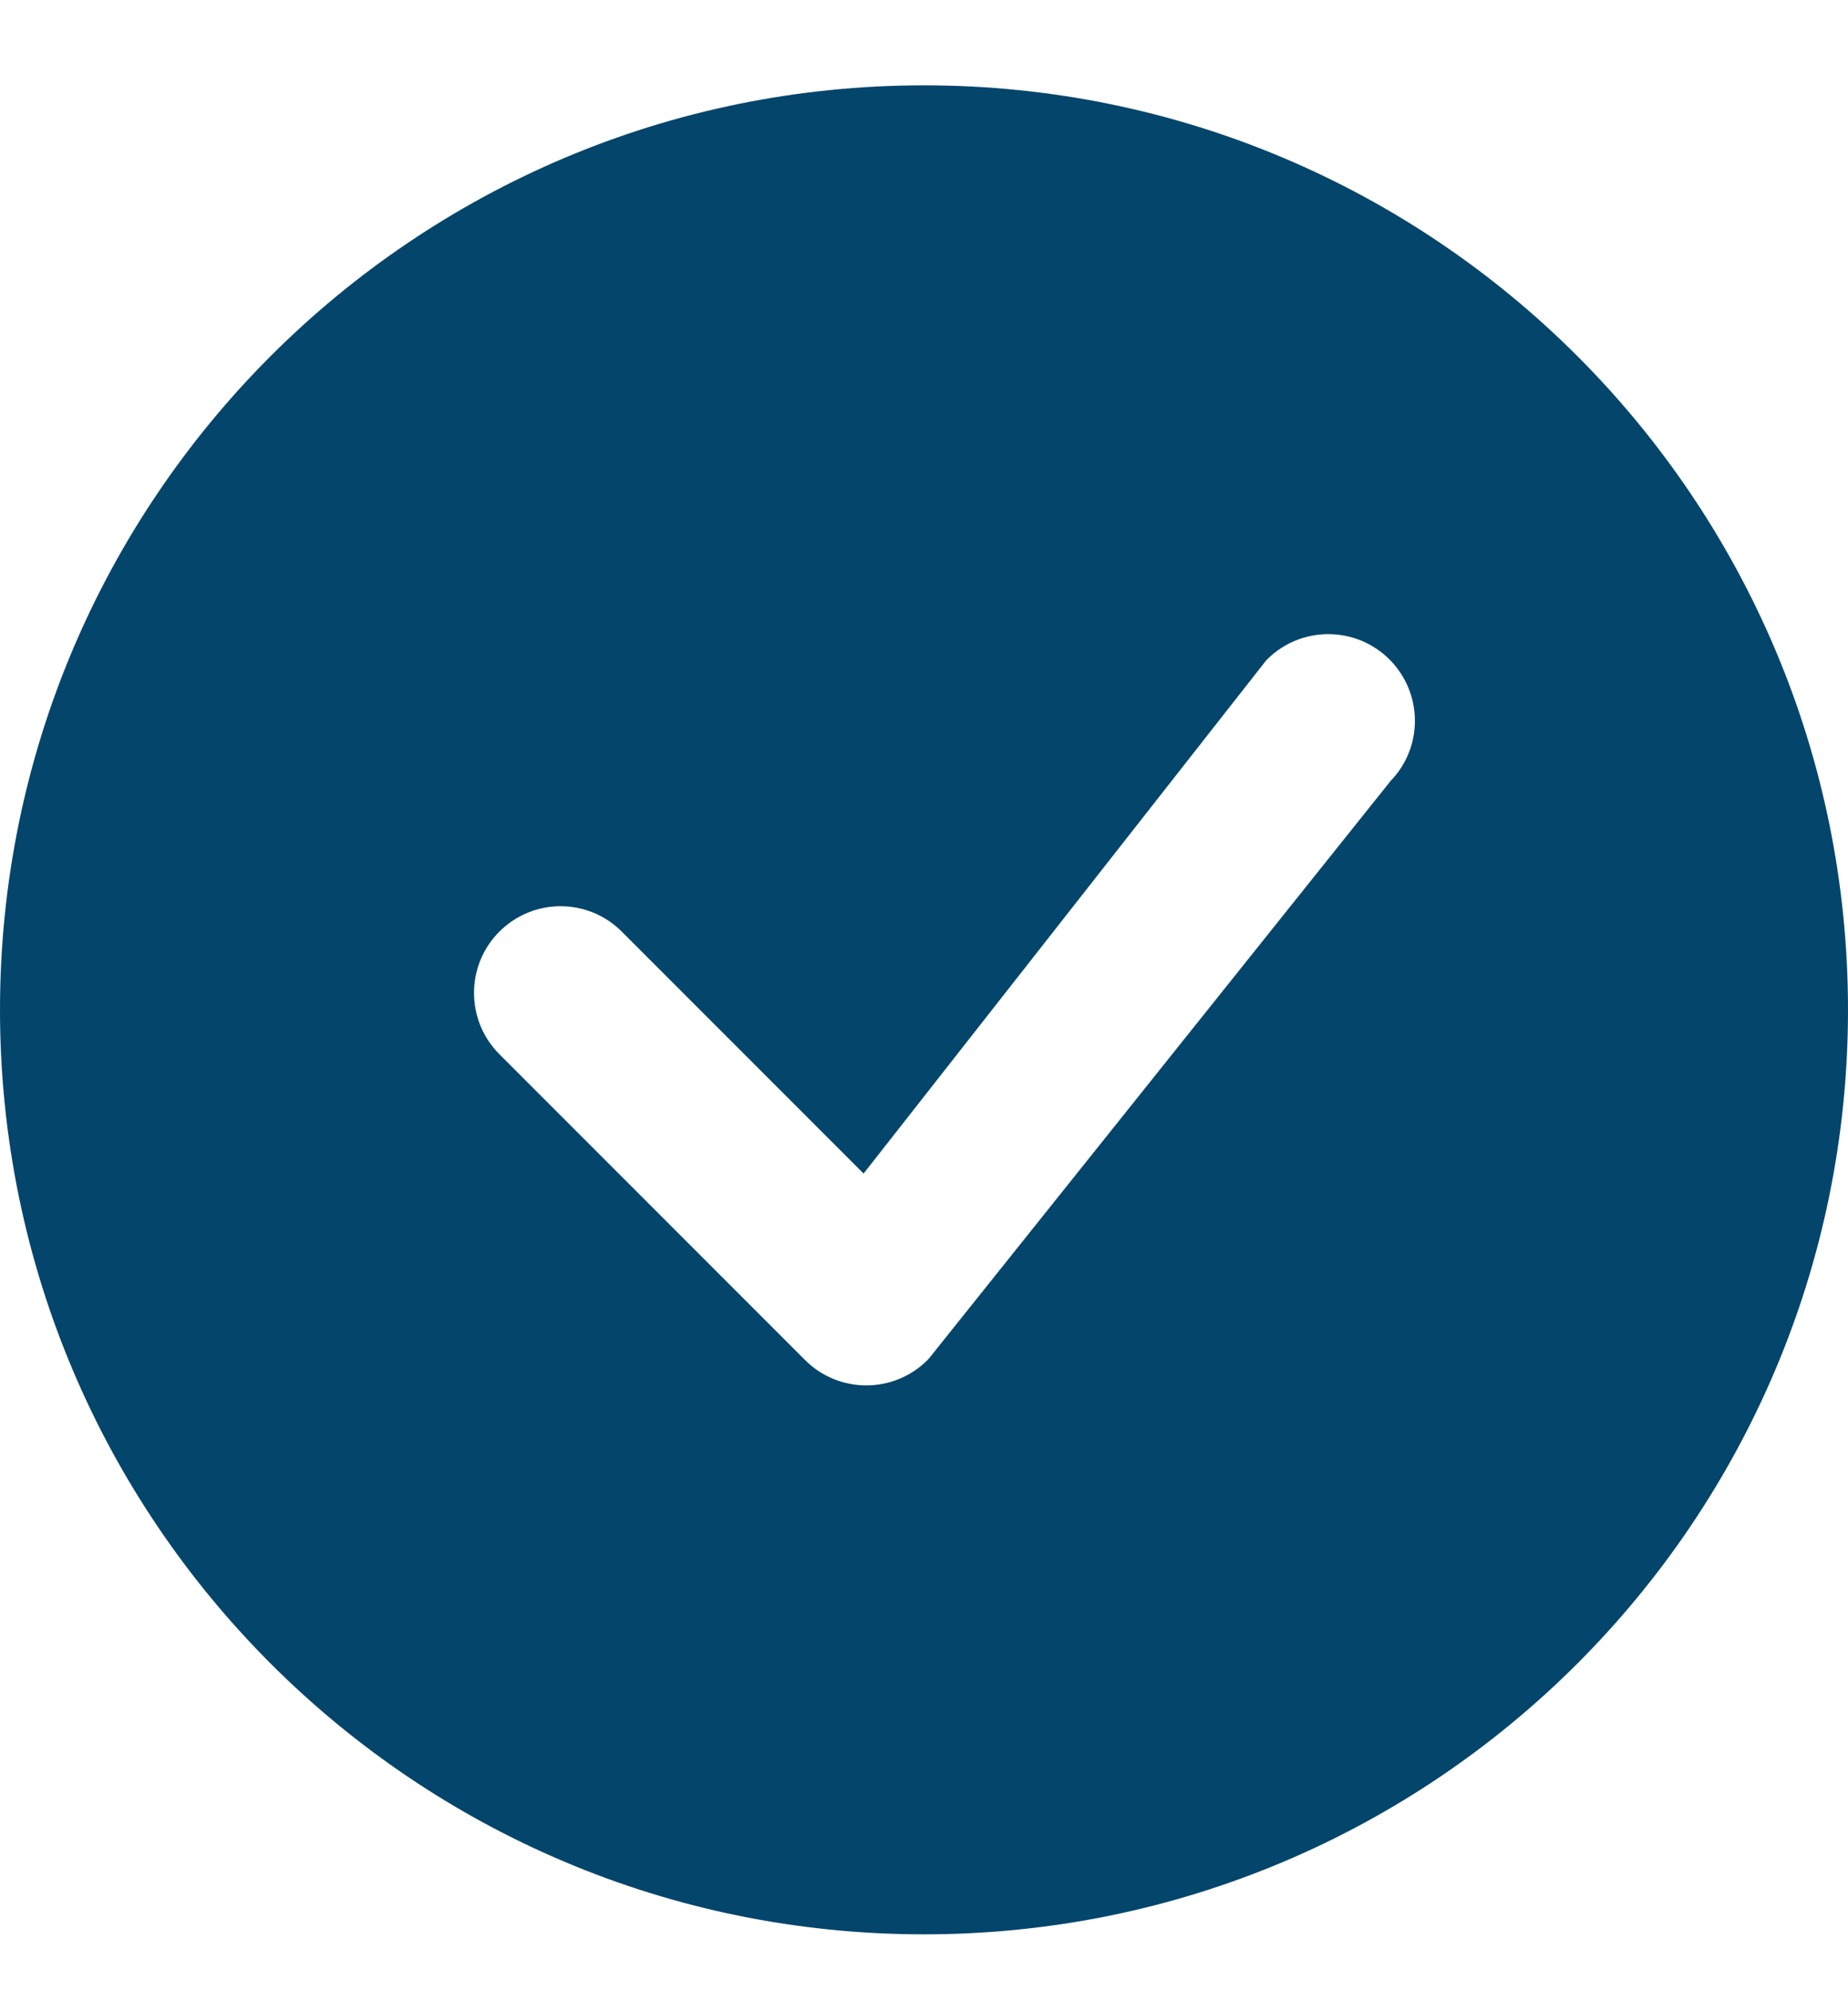 <svg width="13" height="14" viewBox="0 0 13 14" fill="none" xmlns="http://www.w3.org/2000/svg">
<path d="M13 7.1C13 10.69 10.09 13.6 6.5 13.6C2.91 13.6 0 10.69 0 7.1C0 3.51 2.91 0.6 6.5 0.6C10.09 0.6 13 3.51 13 7.1ZM9.775 4.637C9.537 4.399 9.151 4.399 8.913 4.637C8.907 4.643 8.902 4.649 8.897 4.656L6.075 8.251L4.374 6.55C4.136 6.312 3.751 6.312 3.513 6.55C3.275 6.788 3.275 7.174 3.513 7.412L5.663 9.562C5.901 9.8 6.287 9.8 6.525 9.562C6.53 9.556 6.535 9.551 6.54 9.545L9.783 5.49C10.013 5.252 10.01 4.873 9.775 4.637Z" fill="#04456B"/>
</svg>

